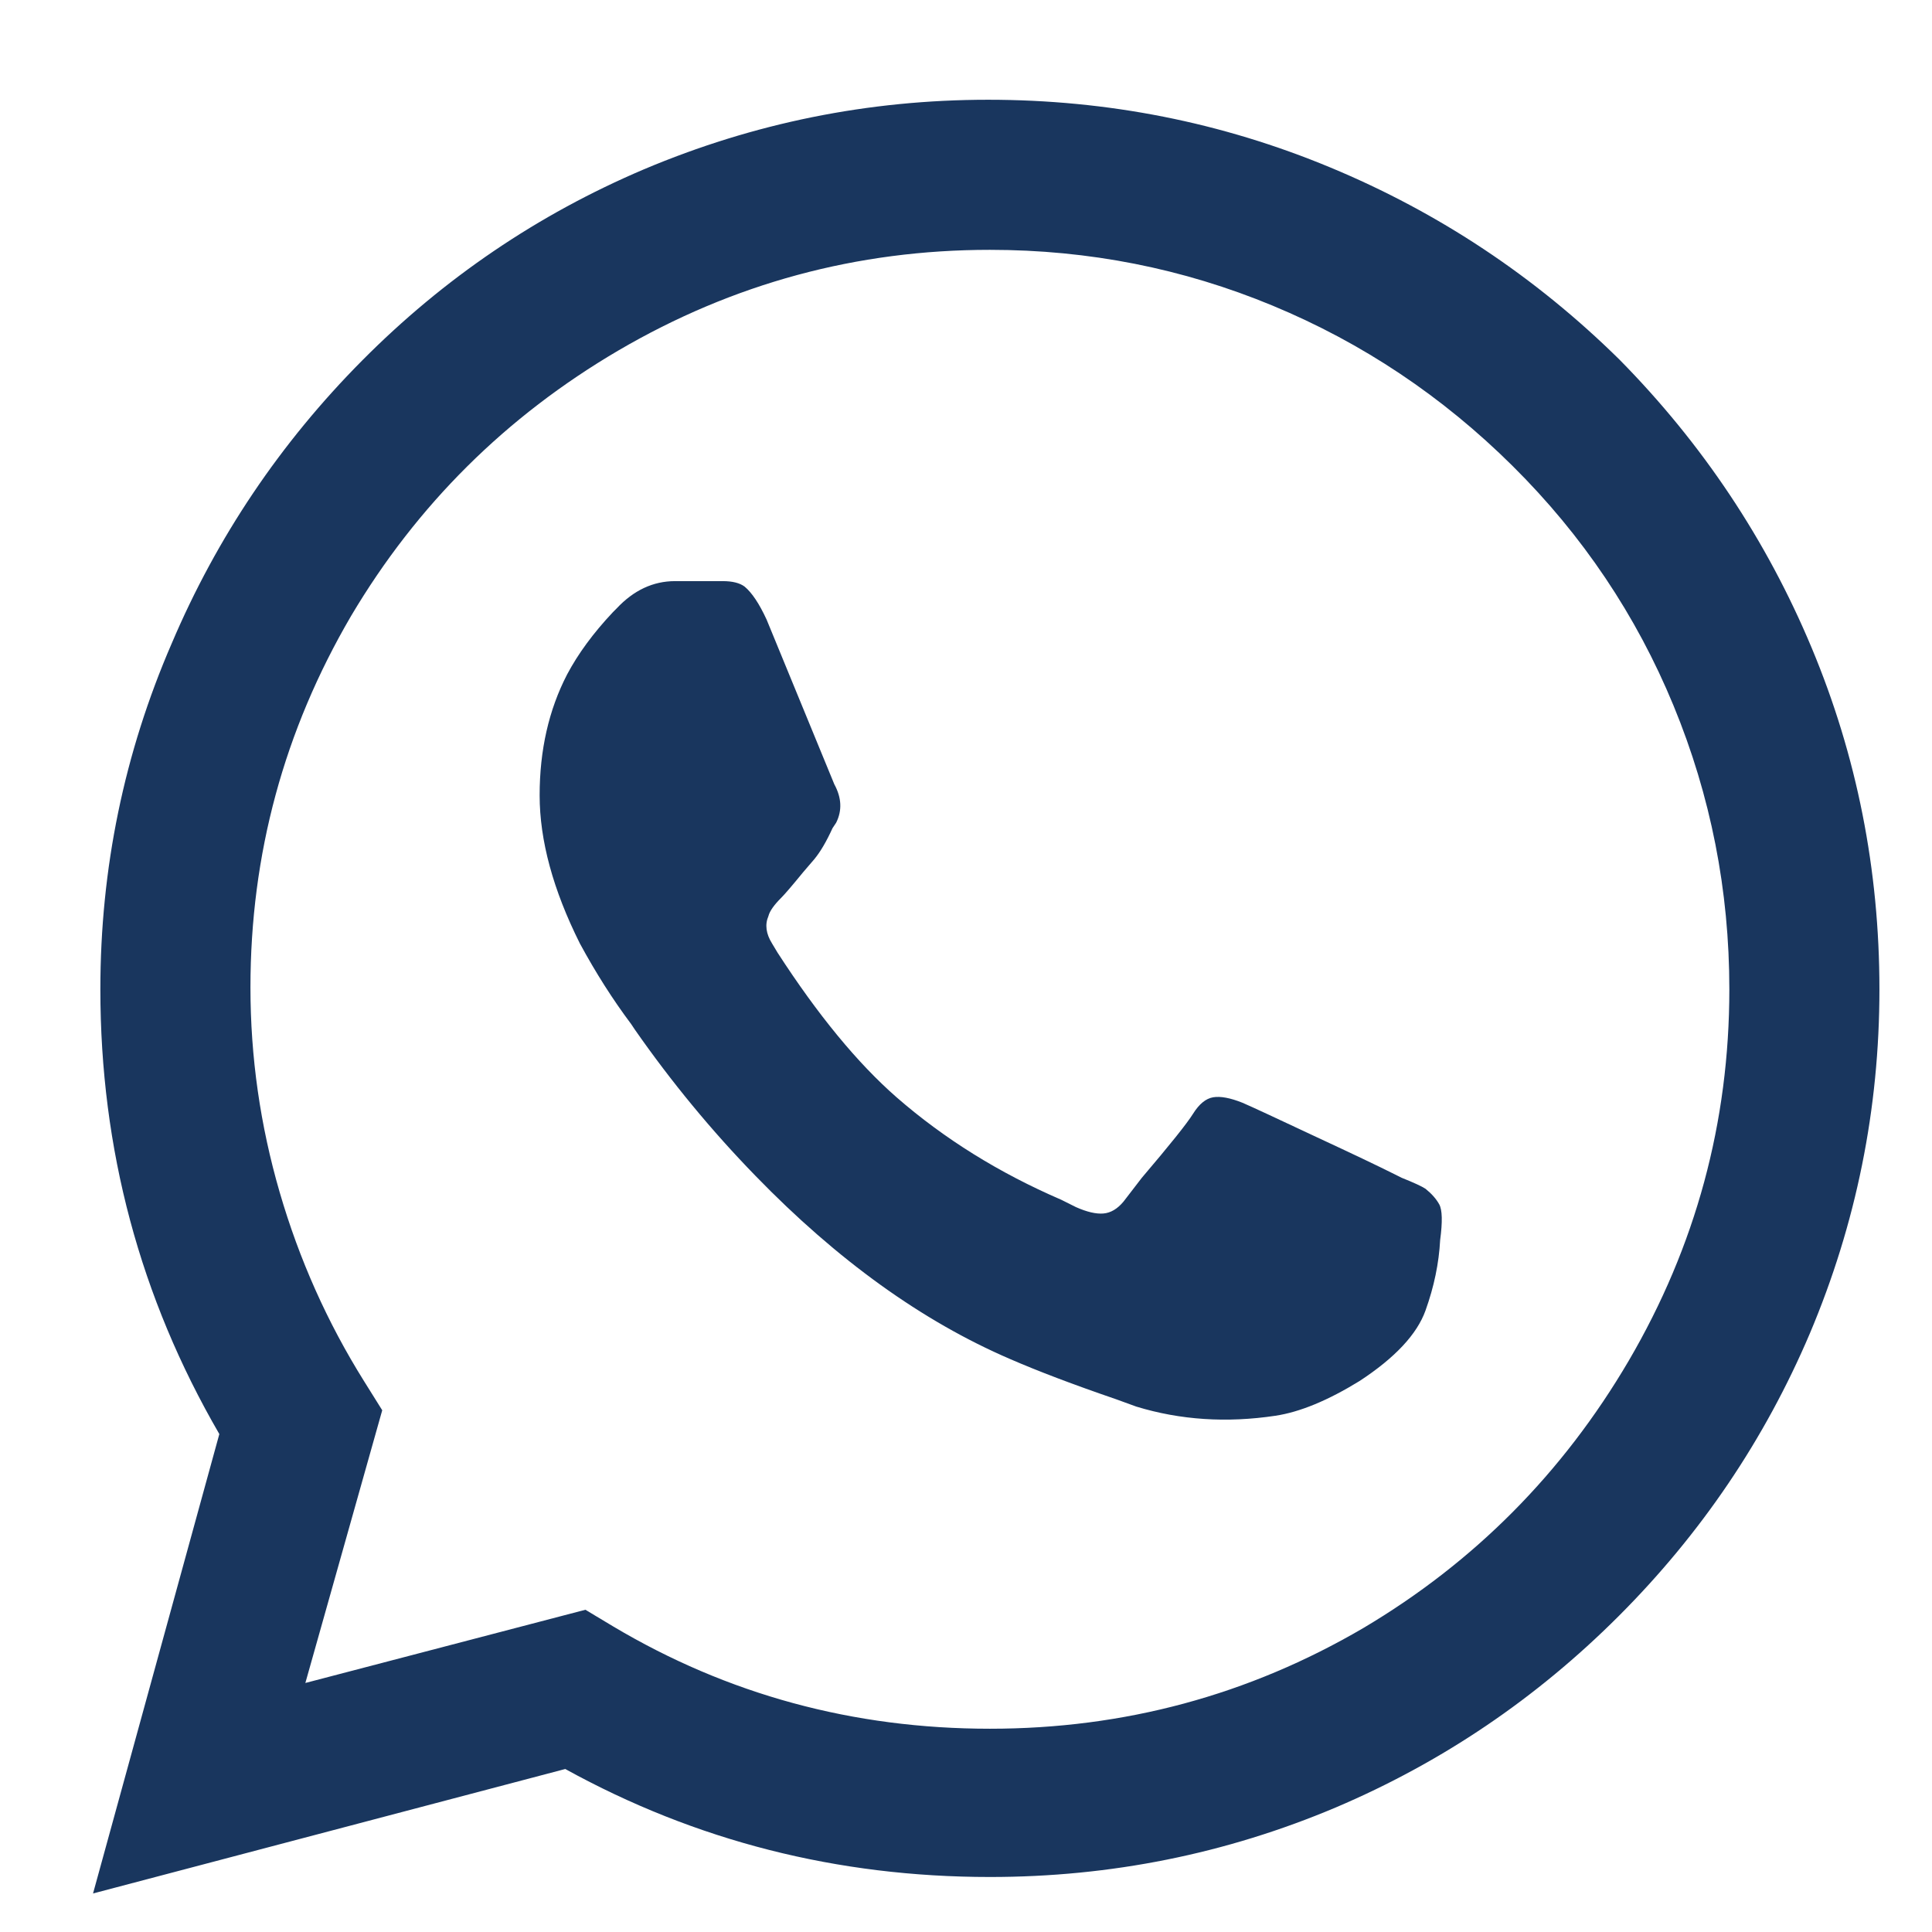 <svg width="19" height="19" viewBox="0 0 19 19" fill="none" xmlns="http://www.w3.org/2000/svg">
<path d="M15.927 3.537C15.099 2.721 14.151 2.091 13.083 1.647C12.015 1.203 10.893 0.981 9.717 0.981C8.541 0.981 7.413 1.209 6.333 1.665C5.289 2.109 4.365 2.736 3.561 3.546C2.757 4.356 2.133 5.283 1.689 6.327C1.221 7.407 0.987 8.541 0.987 9.729C0.987 11.301 1.377 12.759 2.157 14.103L0.915 18.621L5.559 17.397C6.843 18.105 8.235 18.459 9.735 18.459C10.923 18.459 12.057 18.231 13.137 17.775C14.181 17.331 15.108 16.704 15.918 15.894C16.728 15.084 17.355 14.157 17.799 13.113C18.255 12.033 18.483 10.905 18.483 9.729C18.483 8.553 18.261 7.434 17.817 6.372C17.373 5.31 16.743 4.365 15.927 3.537ZM9.735 17.001C8.391 17.001 7.155 16.665 6.027 15.993L5.757 15.831L3.003 16.551L3.759 13.869L3.579 13.581C3.219 13.005 2.943 12.387 2.751 11.727C2.559 11.067 2.463 10.395 2.463 9.711C2.463 8.403 2.793 7.185 3.453 6.057C4.101 4.965 4.977 4.095 6.081 3.447C7.209 2.787 8.427 2.457 9.735 2.457C10.707 2.457 11.634 2.64 12.516 3.006C13.398 3.372 14.184 3.897 14.874 4.581C15.564 5.265 16.092 6.051 16.458 6.939C16.824 7.827 17.007 8.757 17.007 9.729C17.007 11.037 16.677 12.255 16.017 13.383C15.369 14.487 14.499 15.363 13.407 16.011C12.279 16.671 11.055 17.001 9.735 17.001ZM13.713 11.547C13.545 11.463 13.293 11.343 12.957 11.187C12.549 10.995 12.303 10.881 12.219 10.845C12.099 10.797 12.003 10.779 11.931 10.791C11.859 10.803 11.793 10.857 11.733 10.953C11.673 11.049 11.505 11.259 11.229 11.583L11.049 11.817C10.989 11.889 10.923 11.928 10.851 11.934C10.779 11.94 10.689 11.919 10.581 11.871L10.437 11.799C9.825 11.535 9.285 11.199 8.817 10.791C8.433 10.455 8.043 9.981 7.647 9.369L7.593 9.279C7.533 9.183 7.521 9.093 7.557 9.009C7.569 8.961 7.611 8.901 7.683 8.829C7.719 8.793 7.791 8.709 7.899 8.577L8.007 8.451C8.067 8.379 8.127 8.277 8.187 8.145L8.223 8.091C8.283 7.971 8.277 7.845 8.205 7.713L7.539 6.093C7.467 5.937 7.395 5.829 7.323 5.769C7.275 5.733 7.203 5.715 7.107 5.715H6.639C6.423 5.715 6.231 5.805 6.063 5.985L6.027 6.021C5.835 6.225 5.685 6.429 5.577 6.633C5.397 6.981 5.307 7.377 5.307 7.821C5.307 8.265 5.439 8.751 5.703 9.279C5.859 9.567 6.027 9.831 6.207 10.071L6.243 10.125C6.603 10.641 6.999 11.121 7.431 11.565C8.235 12.393 9.069 12.993 9.933 13.365C10.209 13.485 10.557 13.617 10.977 13.761L11.175 13.833C11.607 13.965 12.063 13.995 12.543 13.923C12.783 13.887 13.059 13.773 13.371 13.581C13.719 13.353 13.935 13.122 14.019 12.888C14.103 12.654 14.151 12.423 14.163 12.195C14.187 12.015 14.184 11.898 14.154 11.844C14.124 11.79 14.079 11.739 14.019 11.691C13.983 11.667 13.905 11.631 13.785 11.583L13.713 11.547Z" fill="#19365E"/>
</svg>
